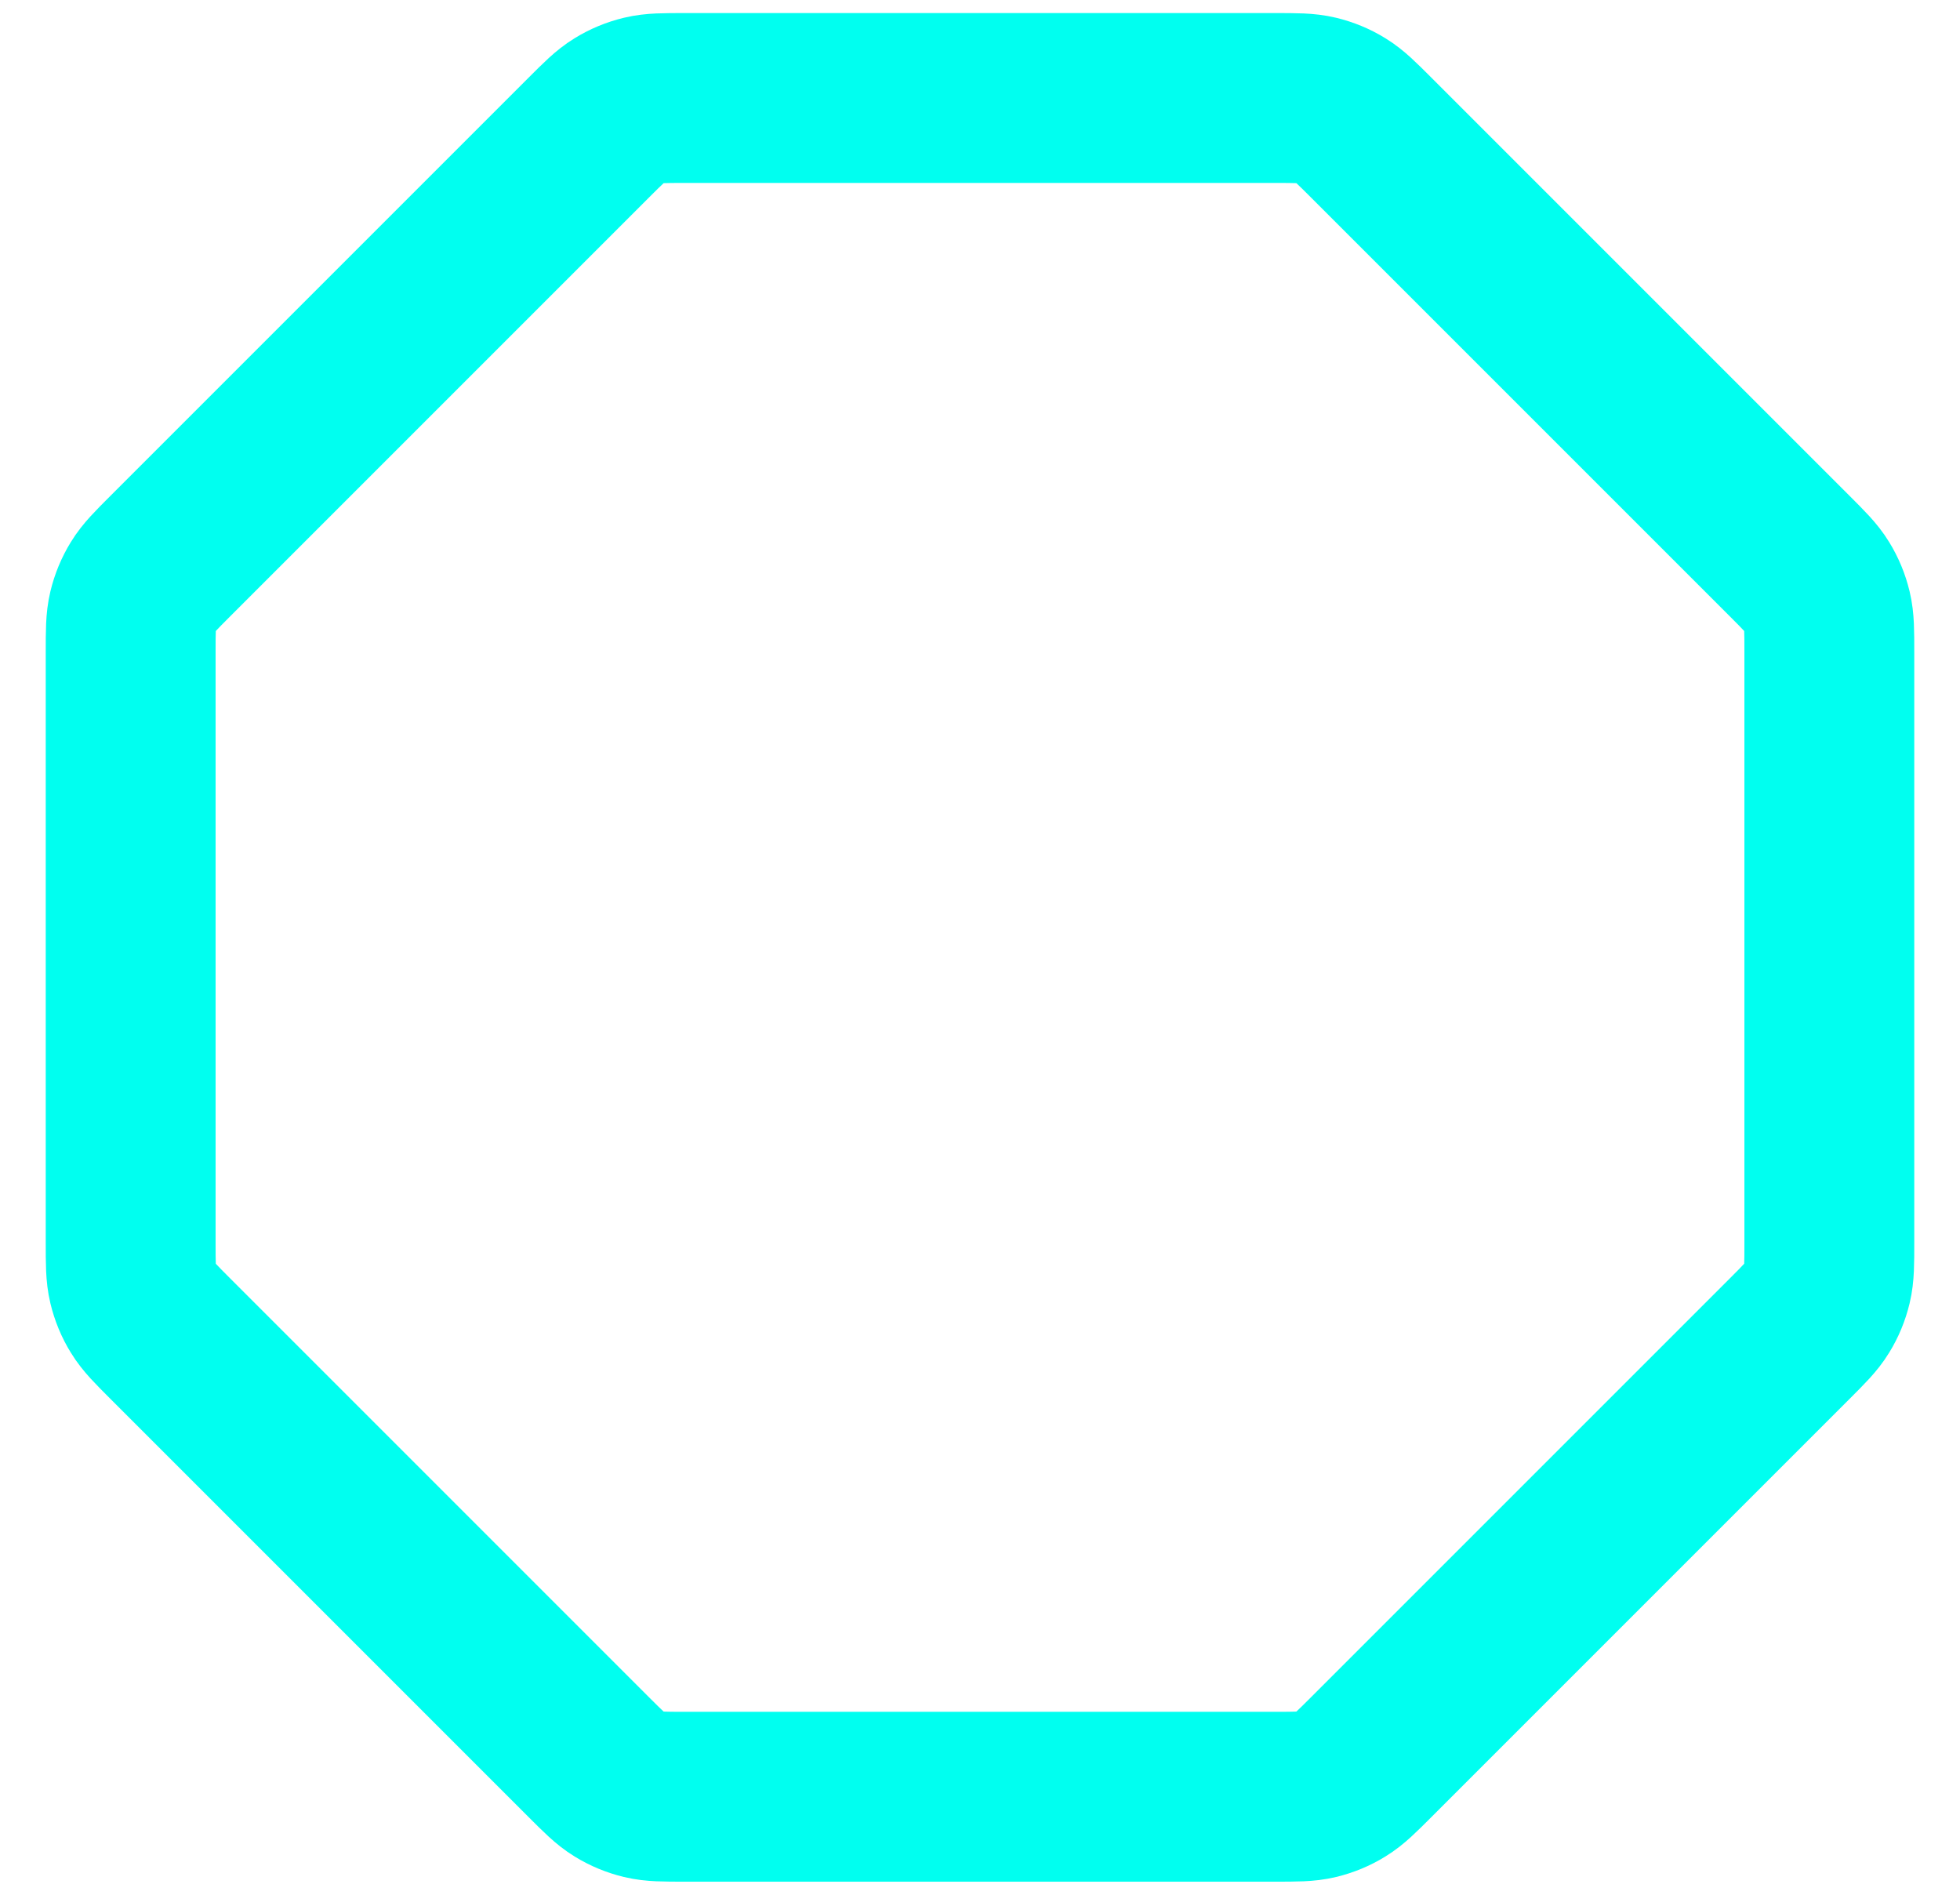 <svg width="30" height="29" viewBox="0 0 30 29" fill="none" xmlns="http://www.w3.org/2000/svg">
<path d="M9.009 2.109C9.234 1.884 9.346 1.772 9.477 1.692C9.594 1.62 9.72 1.568 9.853 1.536C10.003 1.5 10.162 1.5 10.48 1.5H19.52C19.838 1.5 19.997 1.5 20.147 1.536C20.28 1.568 20.407 1.62 20.523 1.692C20.654 1.772 20.766 1.884 20.991 2.109L27.391 8.509C27.616 8.734 27.728 8.846 27.808 8.977C27.88 9.094 27.932 9.22 27.964 9.353C28 9.503 28 9.662 28 9.98V19.02C28 19.338 28 19.497 27.964 19.647C27.932 19.78 27.88 19.907 27.808 20.023C27.728 20.154 27.616 20.266 27.391 20.491L20.991 26.891C20.766 27.116 20.654 27.228 20.523 27.308C20.407 27.38 20.28 27.432 20.147 27.464C19.997 27.5 19.838 27.5 19.52 27.5H10.48C10.162 27.5 10.003 27.5 9.853 27.464C9.72 27.432 9.594 27.38 9.477 27.308C9.346 27.228 9.234 27.116 9.009 26.891L2.609 20.491C2.384 20.266 2.272 20.154 2.192 20.023C2.12 19.907 2.068 19.78 2.036 19.647C2 19.497 2 19.338 2 19.02V9.98C2 9.662 2 9.503 2.036 9.353C2.068 9.22 2.12 9.094 2.192 8.977C2.272 8.846 2.384 8.734 2.609 8.509L9.009 2.109Z" stroke="#00FFF0" stroke-width="2.6" stroke-linecap="round" stroke-linejoin="round"/>
</svg>
